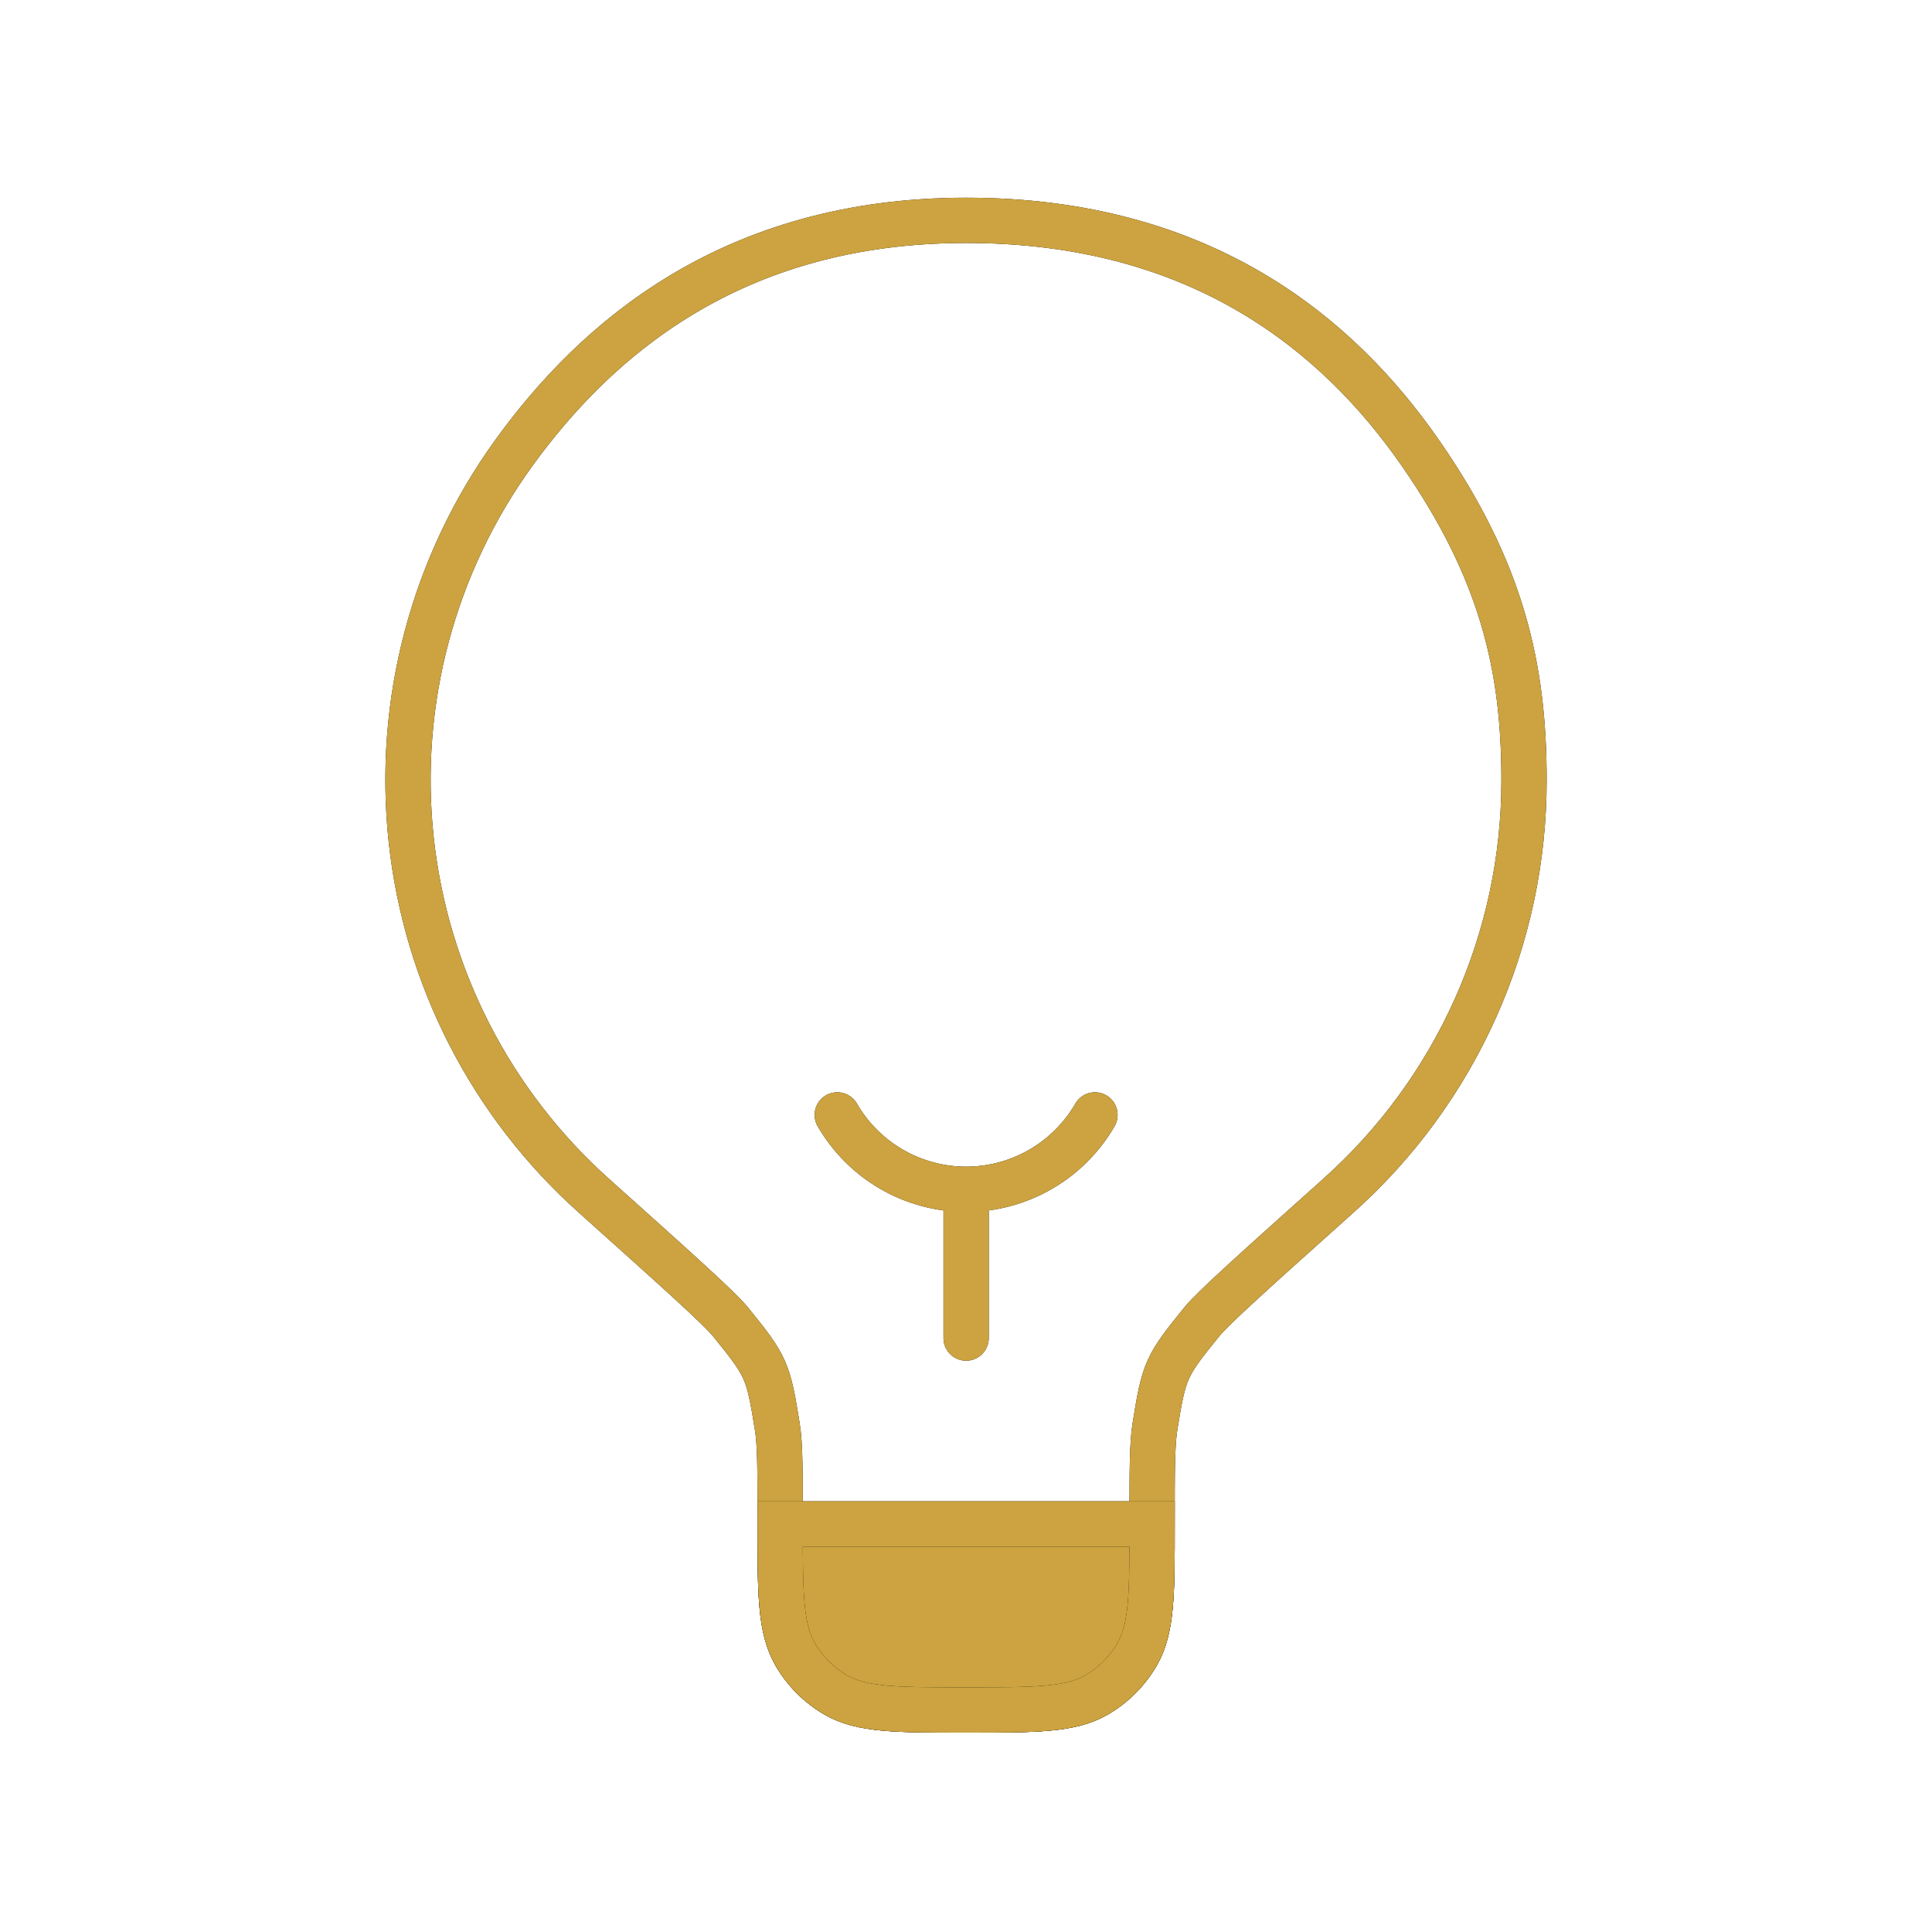 <svg width="64" height="64" viewBox="0 0 64 64" fill="none" xmlns="http://www.w3.org/2000/svg">
<rect width="64" height="64" fill="white"/>
<path d="M32.004 44.325V39.397M32.004 39.397C32.869 39.397 33.719 39.169 34.468 38.736C35.217 38.304 35.84 37.682 36.272 36.933M32.004 39.397C31.139 39.397 30.289 39.169 29.54 38.736C28.791 38.304 28.169 37.682 27.736 36.933" stroke="black" stroke-width="1.5" stroke-linecap="round"/>
<path d="M32.004 44.325V39.397M32.004 39.397C32.869 39.397 33.719 39.169 34.468 38.736C35.217 38.304 35.84 37.682 36.272 36.933M32.004 39.397C31.139 39.397 30.289 39.169 29.54 38.736C28.791 38.304 28.169 37.682 27.736 36.933" stroke="#CCA340" stroke-width="1.5" stroke-linecap="round"/>
<path d="M38.165 50.485H25.844M38.165 50.485C38.165 48.728 38.165 47.848 38.258 47.264C38.561 45.384 38.613 45.263 39.813 43.785C40.185 43.327 41.565 42.09 44.327 39.616C46.267 37.884 47.819 35.762 48.88 33.389C49.941 31.015 50.488 28.444 50.485 25.844C50.488 22.12 49.761 18.906 47.051 15.004C44.341 11.102 39.813 7.299 32.004 7.299C24.196 7.299 19.702 11.299 17.022 15.004C14.342 18.708 13.131 23.275 13.622 27.821C14.113 32.367 16.272 36.569 19.681 39.616C22.441 42.09 23.823 43.327 24.196 43.785C25.396 45.263 25.447 45.384 25.75 47.264C25.844 47.848 25.844 48.728 25.844 50.485M38.165 50.485C38.165 52.789 38.165 53.94 37.669 54.797C37.345 55.359 36.878 55.825 36.317 56.15C35.459 56.645 34.308 56.645 32.004 56.645C29.7 56.645 28.55 56.645 27.692 56.15C27.13 55.825 26.664 55.359 26.339 54.797C25.844 53.94 25.844 52.789 25.844 50.485" stroke="black" stroke-width="1.5" stroke-linecap="round"/>
<path d="M38.165 50.485H25.844M38.165 50.485C38.165 48.728 38.165 47.848 38.258 47.264C38.561 45.384 38.613 45.263 39.813 43.785C40.185 43.327 41.565 42.09 44.327 39.616C46.267 37.884 47.819 35.762 48.88 33.389C49.941 31.015 50.488 28.444 50.485 25.844C50.488 22.12 49.761 18.906 47.051 15.004C44.341 11.102 39.813 7.299 32.004 7.299C24.196 7.299 19.702 11.299 17.022 15.004C14.342 18.708 13.131 23.275 13.622 27.821C14.113 32.367 16.272 36.569 19.681 39.616C22.441 42.09 23.823 43.327 24.196 43.785C25.396 45.263 25.447 45.384 25.75 47.264C25.844 47.848 25.844 48.728 25.844 50.485M38.165 50.485C38.165 52.789 38.165 53.94 37.669 54.797C37.345 55.359 36.878 55.825 36.317 56.15C35.459 56.645 34.308 56.645 32.004 56.645C29.7 56.645 28.55 56.645 27.692 56.15C27.13 55.825 26.664 55.359 26.339 54.797C25.844 53.94 25.844 52.789 25.844 50.485" stroke="#CCA340" stroke-width="1.5" stroke-linecap="round"/>
<path d="M38.165 50.485H25.844H38.165ZM38.165 50.485C38.165 52.789 38.165 53.94 37.669 54.797C37.345 55.359 36.879 55.825 36.317 56.15C35.459 56.645 34.309 56.645 32.005 56.645C29.701 56.645 28.55 56.645 27.692 56.15C27.131 55.825 26.664 55.359 26.34 54.797C25.844 53.94 25.844 52.789 25.844 50.485" fill="#CCA340"/>
<path d="M38.165 50.485H25.844C25.844 52.789 25.844 53.94 26.34 54.797C26.664 55.359 27.131 55.825 27.692 56.15C28.55 56.645 29.701 56.645 32.005 56.645C34.309 56.645 35.459 56.645 36.317 56.15C36.879 55.825 37.345 55.359 37.669 54.797C38.165 53.94 38.165 52.789 38.165 50.485Z" stroke="black" stroke-width="1.5" stroke-linecap="round"/>
<path d="M38.165 50.485H25.844C25.844 52.789 25.844 53.94 26.34 54.797C26.664 55.359 27.131 55.825 27.692 56.15C28.55 56.645 29.701 56.645 32.005 56.645C34.309 56.645 35.459 56.645 36.317 56.15C36.879 55.825 37.345 55.359 37.669 54.797C38.165 53.94 38.165 52.789 38.165 50.485Z" stroke="#CCA340" stroke-width="1.5" stroke-linecap="round"/>
</svg>
